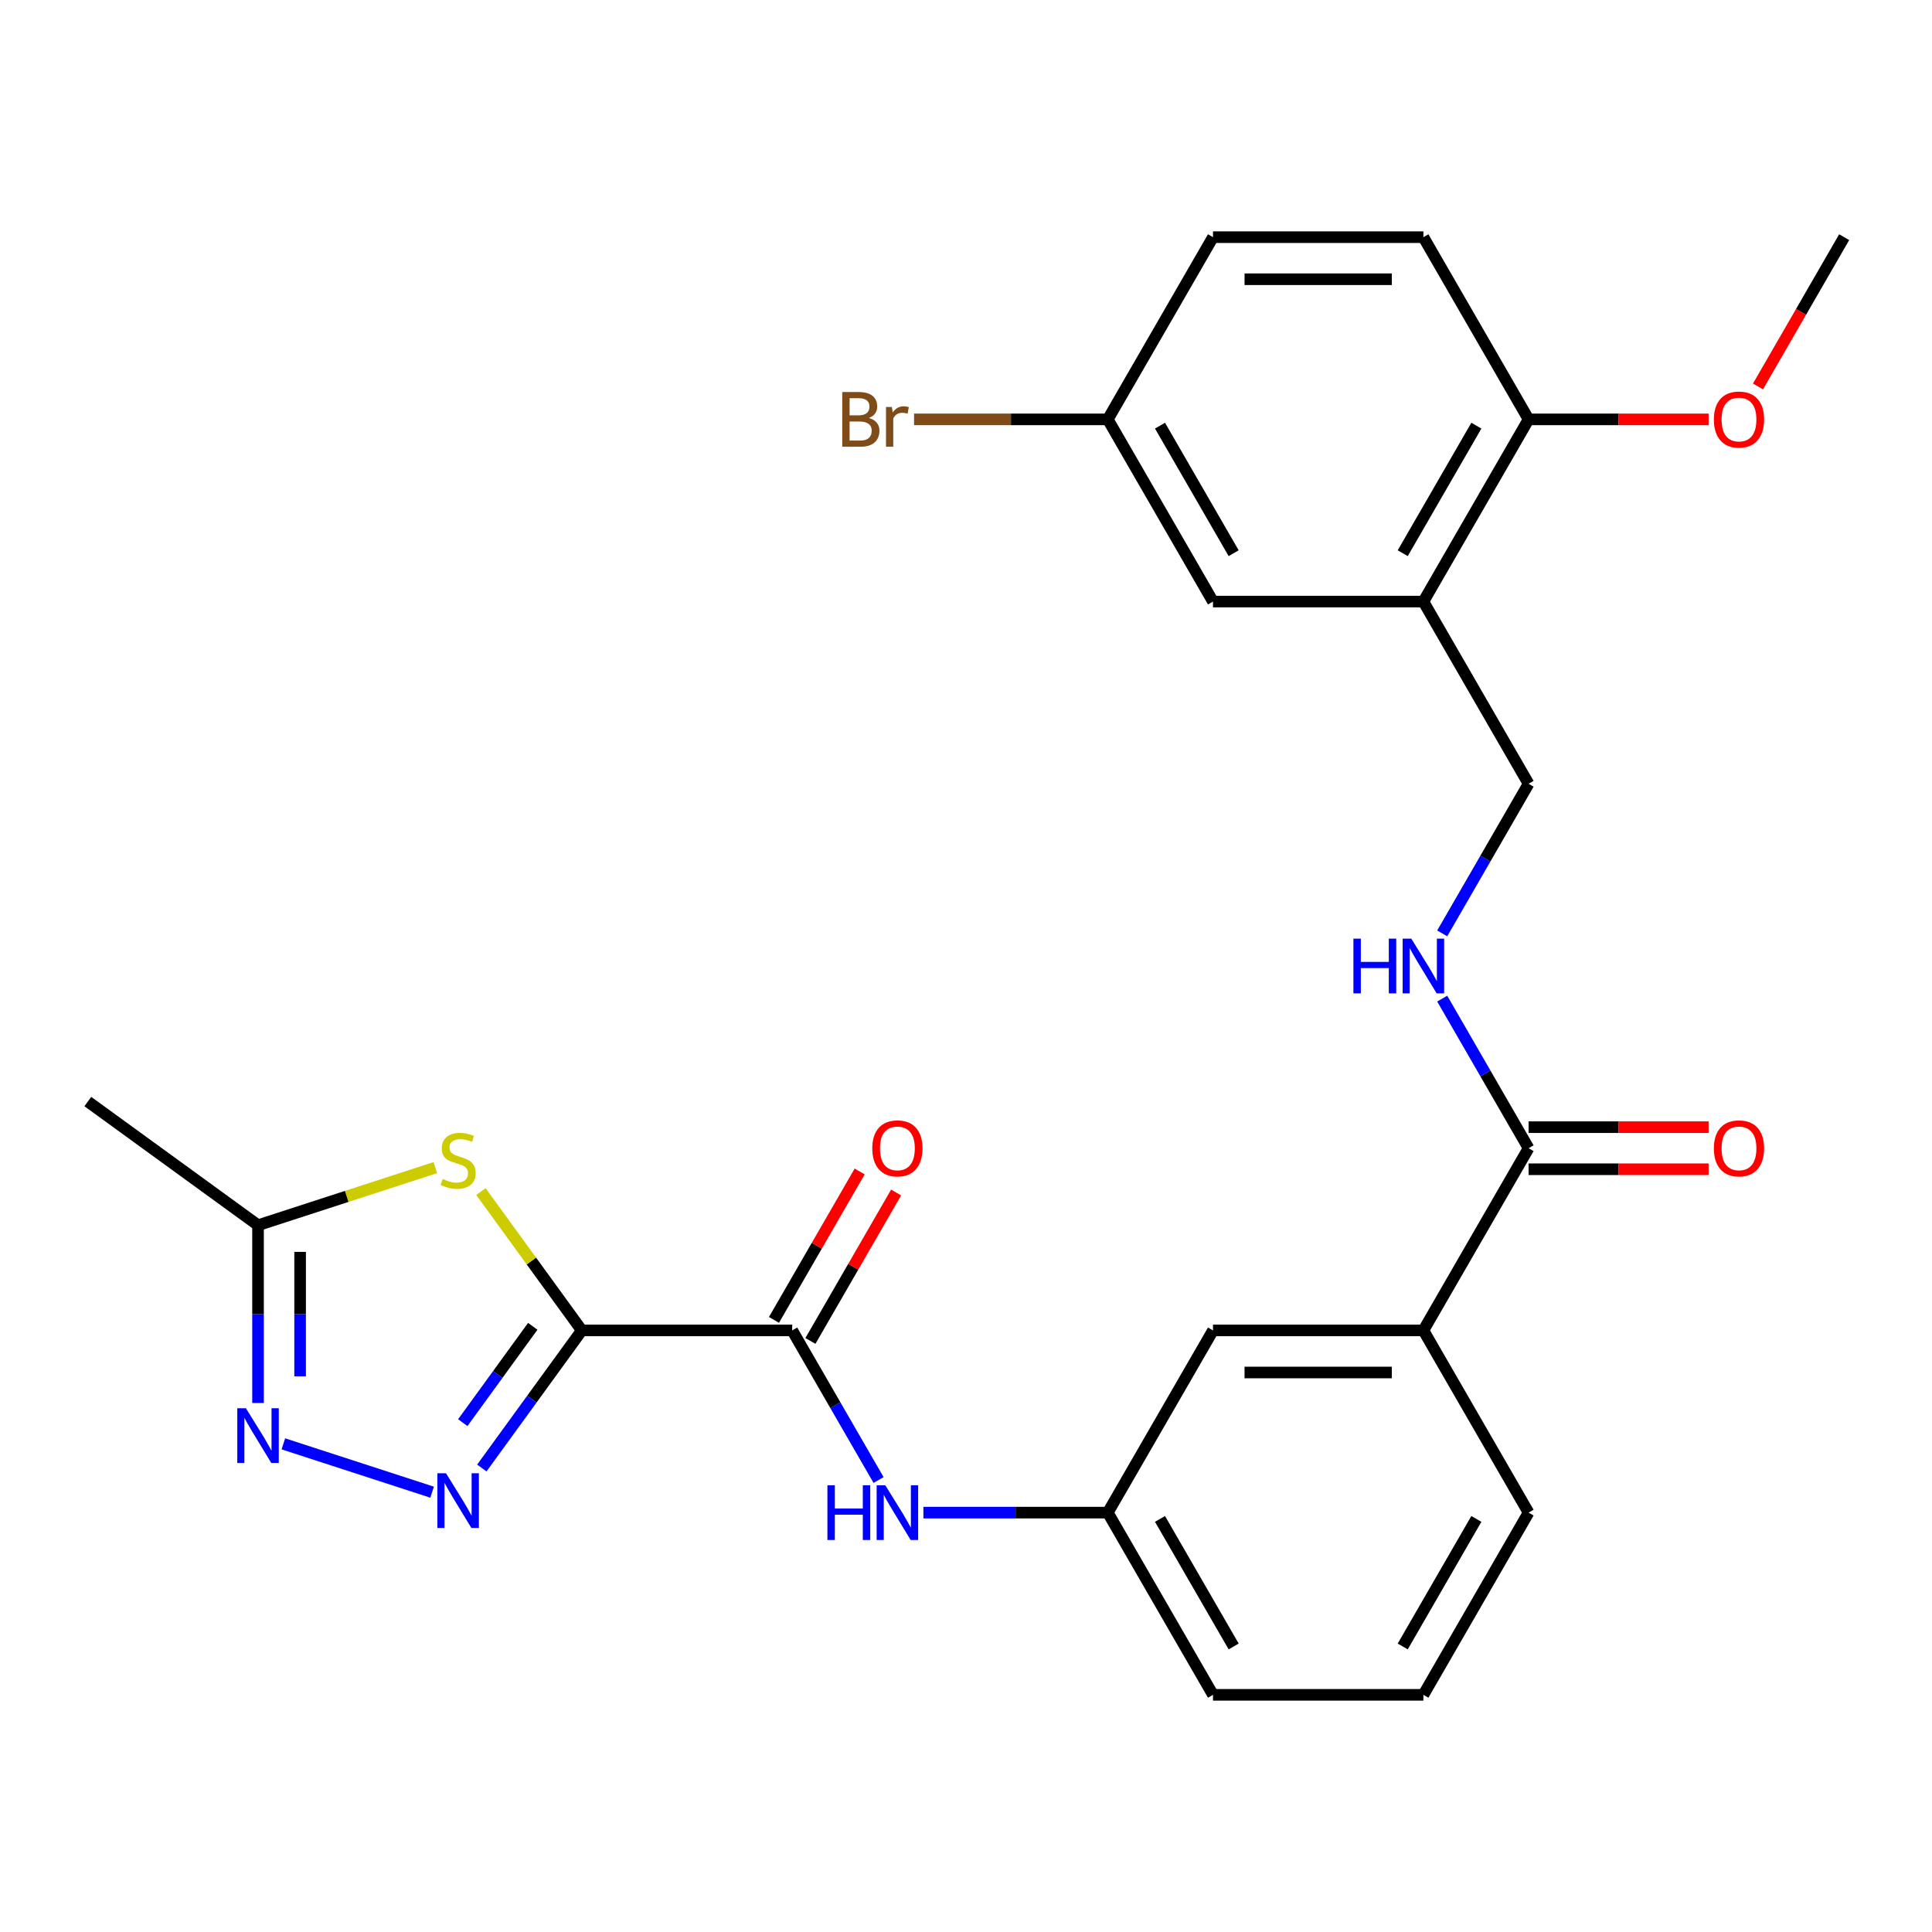 <?xml version='1.0' encoding='iso-8859-1'?>
<svg version='1.1' baseProfile='full'
              xmlns='http://www.w3.org/2000/svg'
                      xmlns:rdkit='http://www.rdkit.org/xml'
                      xmlns:xlink='http://www.w3.org/1999/xlink'
                  xml:space='preserve'
width='1000px' height='1000px' viewBox='0 0 1000 1000'>
<!-- END OF HEADER -->
<rect style='opacity:1.0;fill:#FFFFFF;stroke:none' width='1000' height='1000' x='0' y='0'> </rect>
<path class='bond-0' d='M 301.139,688.622 L 275.267,724.232' style='fill:none;fill-rule:evenodd;stroke:#000000;stroke-width:6px;stroke-linecap:butt;stroke-linejoin:miter;stroke-opacity:1' />
<path class='bond-0' d='M 275.267,724.232 L 249.394,759.843' style='fill:none;fill-rule:evenodd;stroke:#0000FF;stroke-width:6px;stroke-linecap:butt;stroke-linejoin:miter;stroke-opacity:1' />
<path class='bond-0' d='M 275.757,686.503 L 257.646,711.43' style='fill:none;fill-rule:evenodd;stroke:#000000;stroke-width:6px;stroke-linecap:butt;stroke-linejoin:miter;stroke-opacity:1' />
<path class='bond-0' d='M 257.646,711.43 L 239.535,736.357' style='fill:none;fill-rule:evenodd;stroke:#0000FF;stroke-width:6px;stroke-linecap:butt;stroke-linejoin:miter;stroke-opacity:1' />
<path class='bond-1' d='M 301.139,688.622 L 275.035,652.693' style='fill:none;fill-rule:evenodd;stroke:#000000;stroke-width:6px;stroke-linecap:butt;stroke-linejoin:miter;stroke-opacity:1' />
<path class='bond-1' d='M 275.035,652.693 L 248.931,616.764' style='fill:none;fill-rule:evenodd;stroke:#CCCC00;stroke-width:6px;stroke-linecap:butt;stroke-linejoin:miter;stroke-opacity:1' />
<path class='bond-2' d='M 301.139,688.622 L 410.04,688.622' style='fill:none;fill-rule:evenodd;stroke:#000000;stroke-width:6px;stroke-linecap:butt;stroke-linejoin:miter;stroke-opacity:1' />
<path class='bond-3' d='M 223.666,772.351 L 146.666,747.332' style='fill:none;fill-rule:evenodd;stroke:#0000FF;stroke-width:6px;stroke-linecap:butt;stroke-linejoin:miter;stroke-opacity:1' />
<path class='bond-4' d='M 225.326,604.354 L 179.442,619.263' style='fill:none;fill-rule:evenodd;stroke:#CCCC00;stroke-width:6px;stroke-linecap:butt;stroke-linejoin:miter;stroke-opacity:1' />
<path class='bond-4' d='M 179.442,619.263 L 133.557,634.172' style='fill:none;fill-rule:evenodd;stroke:#000000;stroke-width:6px;stroke-linecap:butt;stroke-linejoin:miter;stroke-opacity:1' />
<path class='bond-7' d='M 410.04,688.622 L 432.392,727.337' style='fill:none;fill-rule:evenodd;stroke:#000000;stroke-width:6px;stroke-linecap:butt;stroke-linejoin:miter;stroke-opacity:1' />
<path class='bond-7' d='M 432.392,727.337 L 454.743,766.051' style='fill:none;fill-rule:evenodd;stroke:#0000FF;stroke-width:6px;stroke-linecap:butt;stroke-linejoin:miter;stroke-opacity:1' />
<path class='bond-12' d='M 419.471,694.067 L 441.65,655.653' style='fill:none;fill-rule:evenodd;stroke:#000000;stroke-width:6px;stroke-linecap:butt;stroke-linejoin:miter;stroke-opacity:1' />
<path class='bond-12' d='M 441.65,655.653 L 463.828,617.239' style='fill:none;fill-rule:evenodd;stroke:#FF0000;stroke-width:6px;stroke-linecap:butt;stroke-linejoin:miter;stroke-opacity:1' />
<path class='bond-12' d='M 400.609,683.177 L 422.787,644.763' style='fill:none;fill-rule:evenodd;stroke:#000000;stroke-width:6px;stroke-linecap:butt;stroke-linejoin:miter;stroke-opacity:1' />
<path class='bond-12' d='M 422.787,644.763 L 444.966,606.349' style='fill:none;fill-rule:evenodd;stroke:#FF0000;stroke-width:6px;stroke-linecap:butt;stroke-linejoin:miter;stroke-opacity:1' />
<path class='bond-27' d='M 133.557,726.19 L 133.557,680.181' style='fill:none;fill-rule:evenodd;stroke:#0000FF;stroke-width:6px;stroke-linecap:butt;stroke-linejoin:miter;stroke-opacity:1' />
<path class='bond-27' d='M 133.557,680.181 L 133.557,634.172' style='fill:none;fill-rule:evenodd;stroke:#000000;stroke-width:6px;stroke-linecap:butt;stroke-linejoin:miter;stroke-opacity:1' />
<path class='bond-27' d='M 155.338,712.387 L 155.338,680.181' style='fill:none;fill-rule:evenodd;stroke:#0000FF;stroke-width:6px;stroke-linecap:butt;stroke-linejoin:miter;stroke-opacity:1' />
<path class='bond-27' d='M 155.338,680.181 L 155.338,647.974' style='fill:none;fill-rule:evenodd;stroke:#000000;stroke-width:6px;stroke-linecap:butt;stroke-linejoin:miter;stroke-opacity:1' />
<path class='bond-22' d='M 133.557,634.172 L 45.455,570.161' style='fill:none;fill-rule:evenodd;stroke:#000000;stroke-width:6px;stroke-linecap:butt;stroke-linejoin:miter;stroke-opacity:1' />
<path class='bond-5' d='M 791.194,594.311 L 736.743,688.622' style='fill:none;fill-rule:evenodd;stroke:#000000;stroke-width:6px;stroke-linecap:butt;stroke-linejoin:miter;stroke-opacity:1' />
<path class='bond-8' d='M 791.194,594.311 L 768.842,555.597' style='fill:none;fill-rule:evenodd;stroke:#000000;stroke-width:6px;stroke-linecap:butt;stroke-linejoin:miter;stroke-opacity:1' />
<path class='bond-8' d='M 768.842,555.597 L 746.49,516.883' style='fill:none;fill-rule:evenodd;stroke:#0000FF;stroke-width:6px;stroke-linecap:butt;stroke-linejoin:miter;stroke-opacity:1' />
<path class='bond-16' d='M 791.194,605.201 L 837.783,605.201' style='fill:none;fill-rule:evenodd;stroke:#000000;stroke-width:6px;stroke-linecap:butt;stroke-linejoin:miter;stroke-opacity:1' />
<path class='bond-16' d='M 837.783,605.201 L 884.372,605.201' style='fill:none;fill-rule:evenodd;stroke:#FF0000;stroke-width:6px;stroke-linecap:butt;stroke-linejoin:miter;stroke-opacity:1' />
<path class='bond-16' d='M 791.194,583.421 L 837.783,583.421' style='fill:none;fill-rule:evenodd;stroke:#000000;stroke-width:6px;stroke-linecap:butt;stroke-linejoin:miter;stroke-opacity:1' />
<path class='bond-16' d='M 837.783,583.421 L 884.372,583.421' style='fill:none;fill-rule:evenodd;stroke:#FF0000;stroke-width:6px;stroke-linecap:butt;stroke-linejoin:miter;stroke-opacity:1' />
<path class='bond-6' d='M 736.743,311.378 L 791.194,405.689' style='fill:none;fill-rule:evenodd;stroke:#000000;stroke-width:6px;stroke-linecap:butt;stroke-linejoin:miter;stroke-opacity:1' />
<path class='bond-11' d='M 736.743,311.378 L 791.194,217.067' style='fill:none;fill-rule:evenodd;stroke:#000000;stroke-width:6px;stroke-linecap:butt;stroke-linejoin:miter;stroke-opacity:1' />
<path class='bond-11' d='M 726.049,286.341 L 764.164,220.323' style='fill:none;fill-rule:evenodd;stroke:#000000;stroke-width:6px;stroke-linecap:butt;stroke-linejoin:miter;stroke-opacity:1' />
<path class='bond-14' d='M 736.743,311.378 L 627.842,311.378' style='fill:none;fill-rule:evenodd;stroke:#000000;stroke-width:6px;stroke-linecap:butt;stroke-linejoin:miter;stroke-opacity:1' />
<path class='bond-13' d='M 477.953,782.933 L 525.672,782.933' style='fill:none;fill-rule:evenodd;stroke:#0000FF;stroke-width:6px;stroke-linecap:butt;stroke-linejoin:miter;stroke-opacity:1' />
<path class='bond-13' d='M 525.672,782.933 L 573.392,782.933' style='fill:none;fill-rule:evenodd;stroke:#000000;stroke-width:6px;stroke-linecap:butt;stroke-linejoin:miter;stroke-opacity:1' />
<path class='bond-10' d='M 746.49,483.117 L 768.842,444.403' style='fill:none;fill-rule:evenodd;stroke:#0000FF;stroke-width:6px;stroke-linecap:butt;stroke-linejoin:miter;stroke-opacity:1' />
<path class='bond-10' d='M 768.842,444.403 L 791.194,405.689' style='fill:none;fill-rule:evenodd;stroke:#000000;stroke-width:6px;stroke-linecap:butt;stroke-linejoin:miter;stroke-opacity:1' />
<path class='bond-9' d='M 736.743,688.622 L 627.842,688.622' style='fill:none;fill-rule:evenodd;stroke:#000000;stroke-width:6px;stroke-linecap:butt;stroke-linejoin:miter;stroke-opacity:1' />
<path class='bond-9' d='M 720.408,710.402 L 644.177,710.402' style='fill:none;fill-rule:evenodd;stroke:#000000;stroke-width:6px;stroke-linecap:butt;stroke-linejoin:miter;stroke-opacity:1' />
<path class='bond-28' d='M 736.743,688.622 L 791.194,782.933' style='fill:none;fill-rule:evenodd;stroke:#000000;stroke-width:6px;stroke-linecap:butt;stroke-linejoin:miter;stroke-opacity:1' />
<path class='bond-17' d='M 791.194,217.067 L 736.743,122.756' style='fill:none;fill-rule:evenodd;stroke:#000000;stroke-width:6px;stroke-linecap:butt;stroke-linejoin:miter;stroke-opacity:1' />
<path class='bond-21' d='M 791.194,217.067 L 837.783,217.067' style='fill:none;fill-rule:evenodd;stroke:#000000;stroke-width:6px;stroke-linecap:butt;stroke-linejoin:miter;stroke-opacity:1' />
<path class='bond-21' d='M 837.783,217.067 L 884.372,217.067' style='fill:none;fill-rule:evenodd;stroke:#FF0000;stroke-width:6px;stroke-linecap:butt;stroke-linejoin:miter;stroke-opacity:1' />
<path class='bond-15' d='M 573.392,782.933 L 627.842,688.622' style='fill:none;fill-rule:evenodd;stroke:#000000;stroke-width:6px;stroke-linecap:butt;stroke-linejoin:miter;stroke-opacity:1' />
<path class='bond-25' d='M 573.392,782.933 L 627.842,877.244' style='fill:none;fill-rule:evenodd;stroke:#000000;stroke-width:6px;stroke-linecap:butt;stroke-linejoin:miter;stroke-opacity:1' />
<path class='bond-25' d='M 600.421,786.19 L 638.537,852.208' style='fill:none;fill-rule:evenodd;stroke:#000000;stroke-width:6px;stroke-linecap:butt;stroke-linejoin:miter;stroke-opacity:1' />
<path class='bond-18' d='M 627.842,311.378 L 573.392,217.067' style='fill:none;fill-rule:evenodd;stroke:#000000;stroke-width:6px;stroke-linecap:butt;stroke-linejoin:miter;stroke-opacity:1' />
<path class='bond-18' d='M 638.537,286.341 L 600.421,220.323' style='fill:none;fill-rule:evenodd;stroke:#000000;stroke-width:6px;stroke-linecap:butt;stroke-linejoin:miter;stroke-opacity:1' />
<path class='bond-29' d='M 736.743,122.756 L 627.842,122.756' style='fill:none;fill-rule:evenodd;stroke:#000000;stroke-width:6px;stroke-linecap:butt;stroke-linejoin:miter;stroke-opacity:1' />
<path class='bond-29' d='M 720.408,144.536 L 644.177,144.536' style='fill:none;fill-rule:evenodd;stroke:#000000;stroke-width:6px;stroke-linecap:butt;stroke-linejoin:miter;stroke-opacity:1' />
<path class='bond-19' d='M 573.392,217.067 L 627.842,122.756' style='fill:none;fill-rule:evenodd;stroke:#000000;stroke-width:6px;stroke-linecap:butt;stroke-linejoin:miter;stroke-opacity:1' />
<path class='bond-20' d='M 573.392,217.067 L 523.252,217.067' style='fill:none;fill-rule:evenodd;stroke:#000000;stroke-width:6px;stroke-linecap:butt;stroke-linejoin:miter;stroke-opacity:1' />
<path class='bond-20' d='M 523.252,217.067 L 473.113,217.067' style='fill:none;fill-rule:evenodd;stroke:#7F4C19;stroke-width:6px;stroke-linecap:butt;stroke-linejoin:miter;stroke-opacity:1' />
<path class='bond-26' d='M 909.934,200.024 L 932.24,161.39' style='fill:none;fill-rule:evenodd;stroke:#FF0000;stroke-width:6px;stroke-linecap:butt;stroke-linejoin:miter;stroke-opacity:1' />
<path class='bond-26' d='M 932.24,161.39 L 954.545,122.756' style='fill:none;fill-rule:evenodd;stroke:#000000;stroke-width:6px;stroke-linecap:butt;stroke-linejoin:miter;stroke-opacity:1' />
<path class='bond-23' d='M 791.194,782.933 L 736.743,877.244' style='fill:none;fill-rule:evenodd;stroke:#000000;stroke-width:6px;stroke-linecap:butt;stroke-linejoin:miter;stroke-opacity:1' />
<path class='bond-23' d='M 764.164,786.19 L 726.049,852.208' style='fill:none;fill-rule:evenodd;stroke:#000000;stroke-width:6px;stroke-linecap:butt;stroke-linejoin:miter;stroke-opacity:1' />
<path class='bond-24' d='M 736.743,877.244 L 627.842,877.244' style='fill:none;fill-rule:evenodd;stroke:#000000;stroke-width:6px;stroke-linecap:butt;stroke-linejoin:miter;stroke-opacity:1' />
<path  class='atom-1' d='M 230.868 762.565
L 240.148 777.565
Q 241.068 779.045, 242.548 781.725
Q 244.028 784.405, 244.108 784.565
L 244.108 762.565
L 247.868 762.565
L 247.868 790.885
L 243.988 790.885
L 234.028 774.485
Q 232.868 772.565, 231.628 770.365
Q 230.428 768.165, 230.068 767.485
L 230.068 790.885
L 226.388 790.885
L 226.388 762.565
L 230.868 762.565
' fill='#0000FF'/>
<path  class='atom-2' d='M 229.128 610.239
Q 229.448 610.359, 230.768 610.919
Q 232.088 611.479, 233.528 611.839
Q 235.008 612.159, 236.448 612.159
Q 239.128 612.159, 240.688 610.879
Q 242.248 609.559, 242.248 607.279
Q 242.248 605.719, 241.448 604.759
Q 240.688 603.799, 239.488 603.279
Q 238.288 602.759, 236.288 602.159
Q 233.768 601.399, 232.248 600.679
Q 230.768 599.959, 229.688 598.439
Q 228.648 596.919, 228.648 594.359
Q 228.648 590.799, 231.048 588.599
Q 233.488 586.399, 238.288 586.399
Q 241.568 586.399, 245.288 587.959
L 244.368 591.039
Q 240.968 589.639, 238.408 589.639
Q 235.648 589.639, 234.128 590.799
Q 232.608 591.919, 232.648 593.879
Q 232.648 595.399, 233.408 596.319
Q 234.208 597.239, 235.328 597.759
Q 236.488 598.279, 238.408 598.879
Q 240.968 599.679, 242.488 600.479
Q 244.008 601.279, 245.088 602.919
Q 246.208 604.519, 246.208 607.279
Q 246.208 611.199, 243.568 613.319
Q 240.968 615.399, 236.608 615.399
Q 234.088 615.399, 232.168 614.839
Q 230.288 614.319, 228.048 613.399
L 229.128 610.239
' fill='#CCCC00'/>
<path  class='atom-4' d='M 127.297 728.913
L 136.577 743.913
Q 137.497 745.393, 138.977 748.073
Q 140.457 750.753, 140.537 750.913
L 140.537 728.913
L 144.297 728.913
L 144.297 757.233
L 140.417 757.233
L 130.457 740.833
Q 129.297 738.913, 128.057 736.713
Q 126.857 734.513, 126.497 733.833
L 126.497 757.233
L 122.817 757.233
L 122.817 728.913
L 127.297 728.913
' fill='#0000FF'/>
<path  class='atom-8' d='M 428.271 768.773
L 432.111 768.773
L 432.111 780.813
L 446.591 780.813
L 446.591 768.773
L 450.431 768.773
L 450.431 797.093
L 446.591 797.093
L 446.591 784.013
L 432.111 784.013
L 432.111 797.093
L 428.271 797.093
L 428.271 768.773
' fill='#0000FF'/>
<path  class='atom-8' d='M 458.231 768.773
L 467.511 783.773
Q 468.431 785.253, 469.911 787.933
Q 471.391 790.613, 471.471 790.773
L 471.471 768.773
L 475.231 768.773
L 475.231 797.093
L 471.351 797.093
L 461.391 780.693
Q 460.231 778.773, 458.991 776.573
Q 457.791 774.373, 457.431 773.693
L 457.431 797.093
L 453.751 797.093
L 453.751 768.773
L 458.231 768.773
' fill='#0000FF'/>
<path  class='atom-9' d='M 700.523 485.84
L 704.363 485.84
L 704.363 497.88
L 718.843 497.88
L 718.843 485.84
L 722.683 485.84
L 722.683 514.16
L 718.843 514.16
L 718.843 501.08
L 704.363 501.08
L 704.363 514.16
L 700.523 514.16
L 700.523 485.84
' fill='#0000FF'/>
<path  class='atom-9' d='M 730.483 485.84
L 739.763 500.84
Q 740.683 502.32, 742.163 505
Q 743.643 507.68, 743.723 507.84
L 743.723 485.84
L 747.483 485.84
L 747.483 514.16
L 743.603 514.16
L 733.643 497.76
Q 732.483 495.84, 731.243 493.64
Q 730.043 491.44, 729.683 490.76
L 729.683 514.16
L 726.003 514.16
L 726.003 485.84
L 730.483 485.84
' fill='#0000FF'/>
<path  class='atom-13' d='M 451.491 594.391
Q 451.491 587.591, 454.851 583.791
Q 458.211 579.991, 464.491 579.991
Q 470.771 579.991, 474.131 583.791
Q 477.491 587.591, 477.491 594.391
Q 477.491 601.271, 474.091 605.191
Q 470.691 609.071, 464.491 609.071
Q 458.251 609.071, 454.851 605.191
Q 451.491 601.311, 451.491 594.391
M 464.491 605.871
Q 468.811 605.871, 471.131 602.991
Q 473.491 600.071, 473.491 594.391
Q 473.491 588.831, 471.131 586.031
Q 468.811 583.191, 464.491 583.191
Q 460.171 583.191, 457.811 585.991
Q 455.491 588.791, 455.491 594.391
Q 455.491 600.111, 457.811 602.991
Q 460.171 605.871, 464.491 605.871
' fill='#FF0000'/>
<path  class='atom-17' d='M 887.095 594.391
Q 887.095 587.591, 890.455 583.791
Q 893.815 579.991, 900.095 579.991
Q 906.375 579.991, 909.735 583.791
Q 913.095 587.591, 913.095 594.391
Q 913.095 601.271, 909.695 605.191
Q 906.295 609.071, 900.095 609.071
Q 893.855 609.071, 890.455 605.191
Q 887.095 601.311, 887.095 594.391
M 900.095 605.871
Q 904.415 605.871, 906.735 602.991
Q 909.095 600.071, 909.095 594.391
Q 909.095 588.831, 906.735 586.031
Q 904.415 583.191, 900.095 583.191
Q 895.775 583.191, 893.415 585.991
Q 891.095 588.791, 891.095 594.391
Q 891.095 600.111, 893.415 602.991
Q 895.775 605.871, 900.095 605.871
' fill='#FF0000'/>
<path  class='atom-21' d='M 449.711 216.347
Q 452.431 217.107, 453.791 218.787
Q 455.191 220.427, 455.191 222.867
Q 455.191 226.787, 452.671 229.027
Q 450.191 231.227, 445.471 231.227
L 435.951 231.227
L 435.951 202.907
L 444.311 202.907
Q 449.151 202.907, 451.591 204.867
Q 454.031 206.827, 454.031 210.427
Q 454.031 214.707, 449.711 216.347
M 439.751 206.107
L 439.751 214.987
L 444.311 214.987
Q 447.111 214.987, 448.551 213.867
Q 450.031 212.707, 450.031 210.427
Q 450.031 206.107, 444.311 206.107
L 439.751 206.107
M 445.471 228.027
Q 448.231 228.027, 449.711 226.707
Q 451.191 225.387, 451.191 222.867
Q 451.191 220.547, 449.551 219.387
Q 447.951 218.187, 444.871 218.187
L 439.751 218.187
L 439.751 228.027
L 445.471 228.027
' fill='#7F4C19'/>
<path  class='atom-21' d='M 461.631 210.667
L 462.071 213.507
Q 464.231 210.307, 467.751 210.307
Q 468.871 210.307, 470.391 210.707
L 469.791 214.067
Q 468.071 213.667, 467.111 213.667
Q 465.431 213.667, 464.311 214.347
Q 463.231 214.987, 462.351 216.547
L 462.351 231.227
L 458.591 231.227
L 458.591 210.667
L 461.631 210.667
' fill='#7F4C19'/>
<path  class='atom-22' d='M 887.095 217.147
Q 887.095 210.347, 890.455 206.547
Q 893.815 202.747, 900.095 202.747
Q 906.375 202.747, 909.735 206.547
Q 913.095 210.347, 913.095 217.147
Q 913.095 224.027, 909.695 227.947
Q 906.295 231.827, 900.095 231.827
Q 893.855 231.827, 890.455 227.947
Q 887.095 224.067, 887.095 217.147
M 900.095 228.627
Q 904.415 228.627, 906.735 225.747
Q 909.095 222.827, 909.095 217.147
Q 909.095 211.587, 906.735 208.787
Q 904.415 205.947, 900.095 205.947
Q 895.775 205.947, 893.415 208.747
Q 891.095 211.547, 891.095 217.147
Q 891.095 222.867, 893.415 225.747
Q 895.775 228.627, 900.095 228.627
' fill='#FF0000'/>
</svg>

